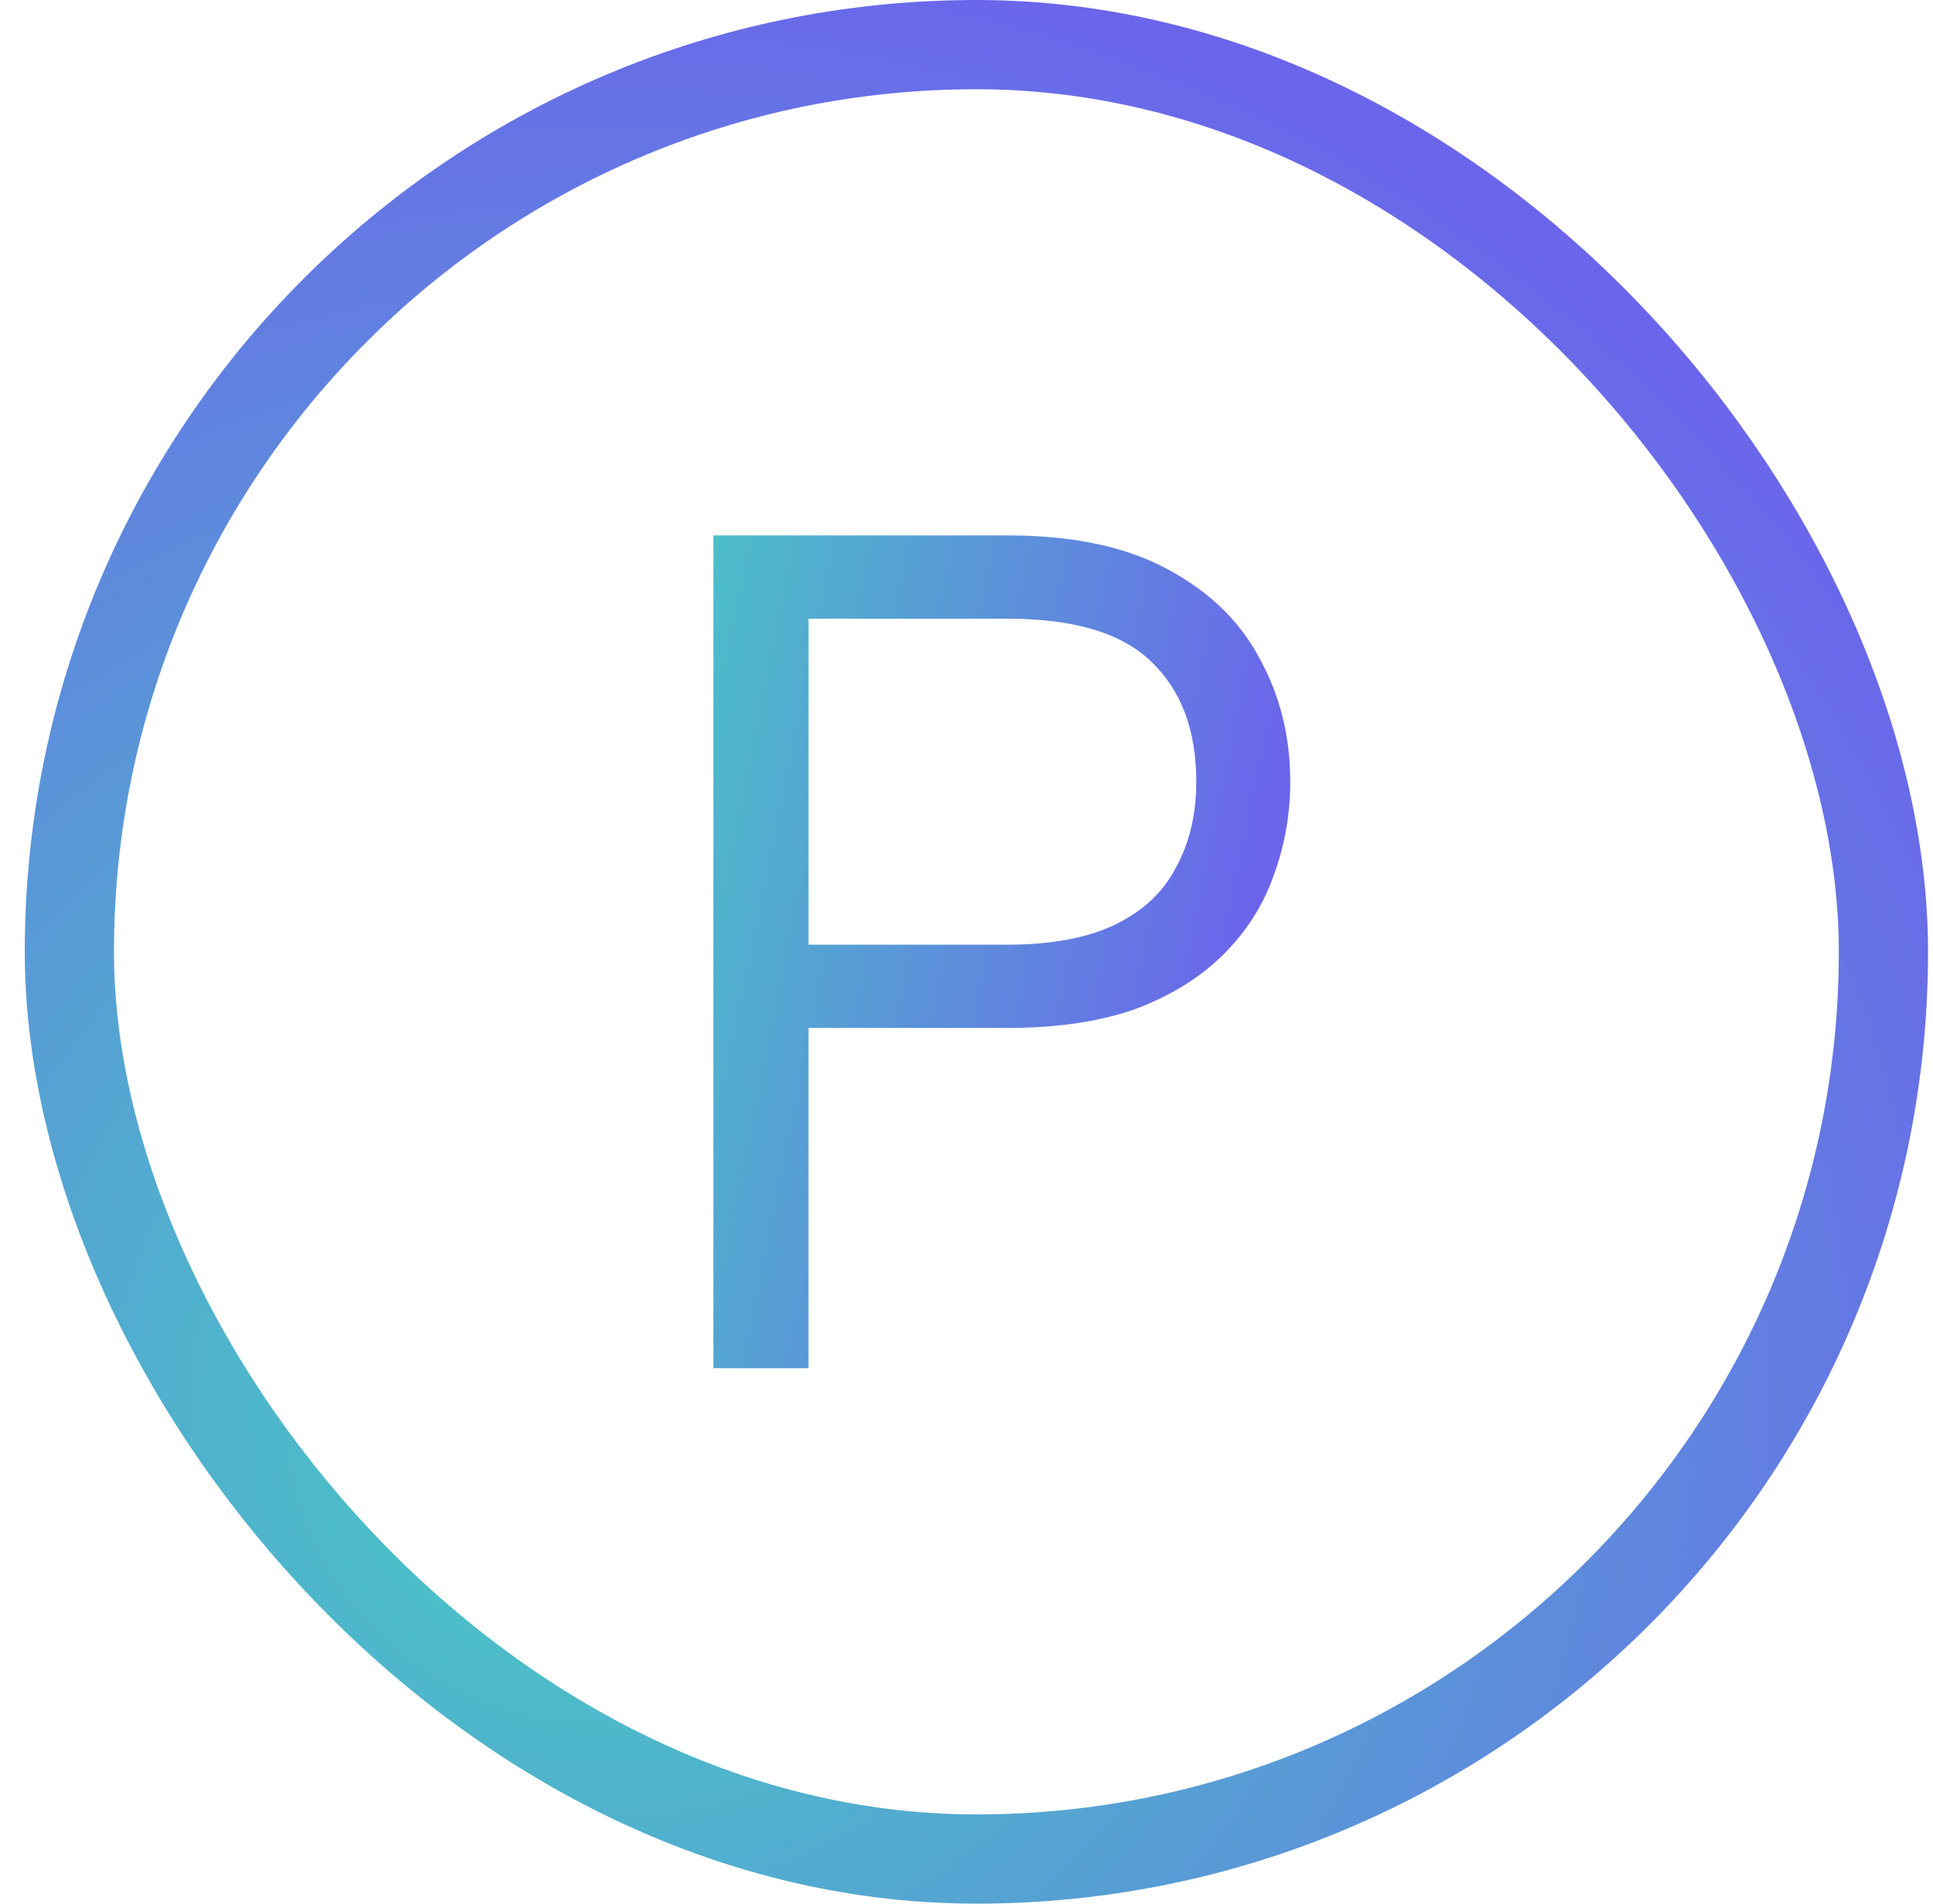 <svg width="65" height="64" viewBox="0 0 65 64" fill="none" xmlns="http://www.w3.org/2000/svg">
<rect x="2.333" y="1.5" width="61" height="61" rx="30.5" stroke="url(#paint0_radial_35_25389)" stroke-width="3"/>
<path d="M33.867 31.76C35.36 31.76 36.574 31.533 37.507 31.08C38.44 30.627 39.12 29.987 39.547 29.16C40 28.333 40.227 27.373 40.227 26.28C40.227 24.547 39.72 23.2 38.707 22.24C37.72 21.28 36.107 20.8 33.867 20.8H27.187V31.76H33.867ZM43.387 26.28C43.387 27.373 43.2 28.427 42.827 29.44C42.48 30.427 41.92 31.307 41.147 32.08C40.374 32.853 39.387 33.467 38.187 33.92C36.987 34.347 35.547 34.56 33.867 34.56H27.187V46H23.987V18H33.867C36.054 18 37.84 18.373 39.227 19.12C40.64 19.867 41.68 20.867 42.347 22.12C43.04 23.373 43.387 24.76 43.387 26.28Z" fill="url(#paint1_linear_35_25389)"/>
<defs>
<radialGradient id="paint0_radial_35_25389" cx="0" cy="0" r="1" gradientUnits="userSpaceOnUse" gradientTransform="translate(20.346 47.665) scale(51.686 50.431)">
<stop offset="0.03" stop-color="#47CBC3"/>
<stop offset="1" stop-color="#6B65EB"/>
</radialGradient>
<linearGradient id="paint1_linear_35_25389" x1="20.723" y1="18.495" x2="43.604" y2="23.143" gradientUnits="userSpaceOnUse">
<stop stop-color="#47CBC3"/>
<stop offset="1" stop-color="#6B65EB"/>
</linearGradient>
</defs>
</svg>
